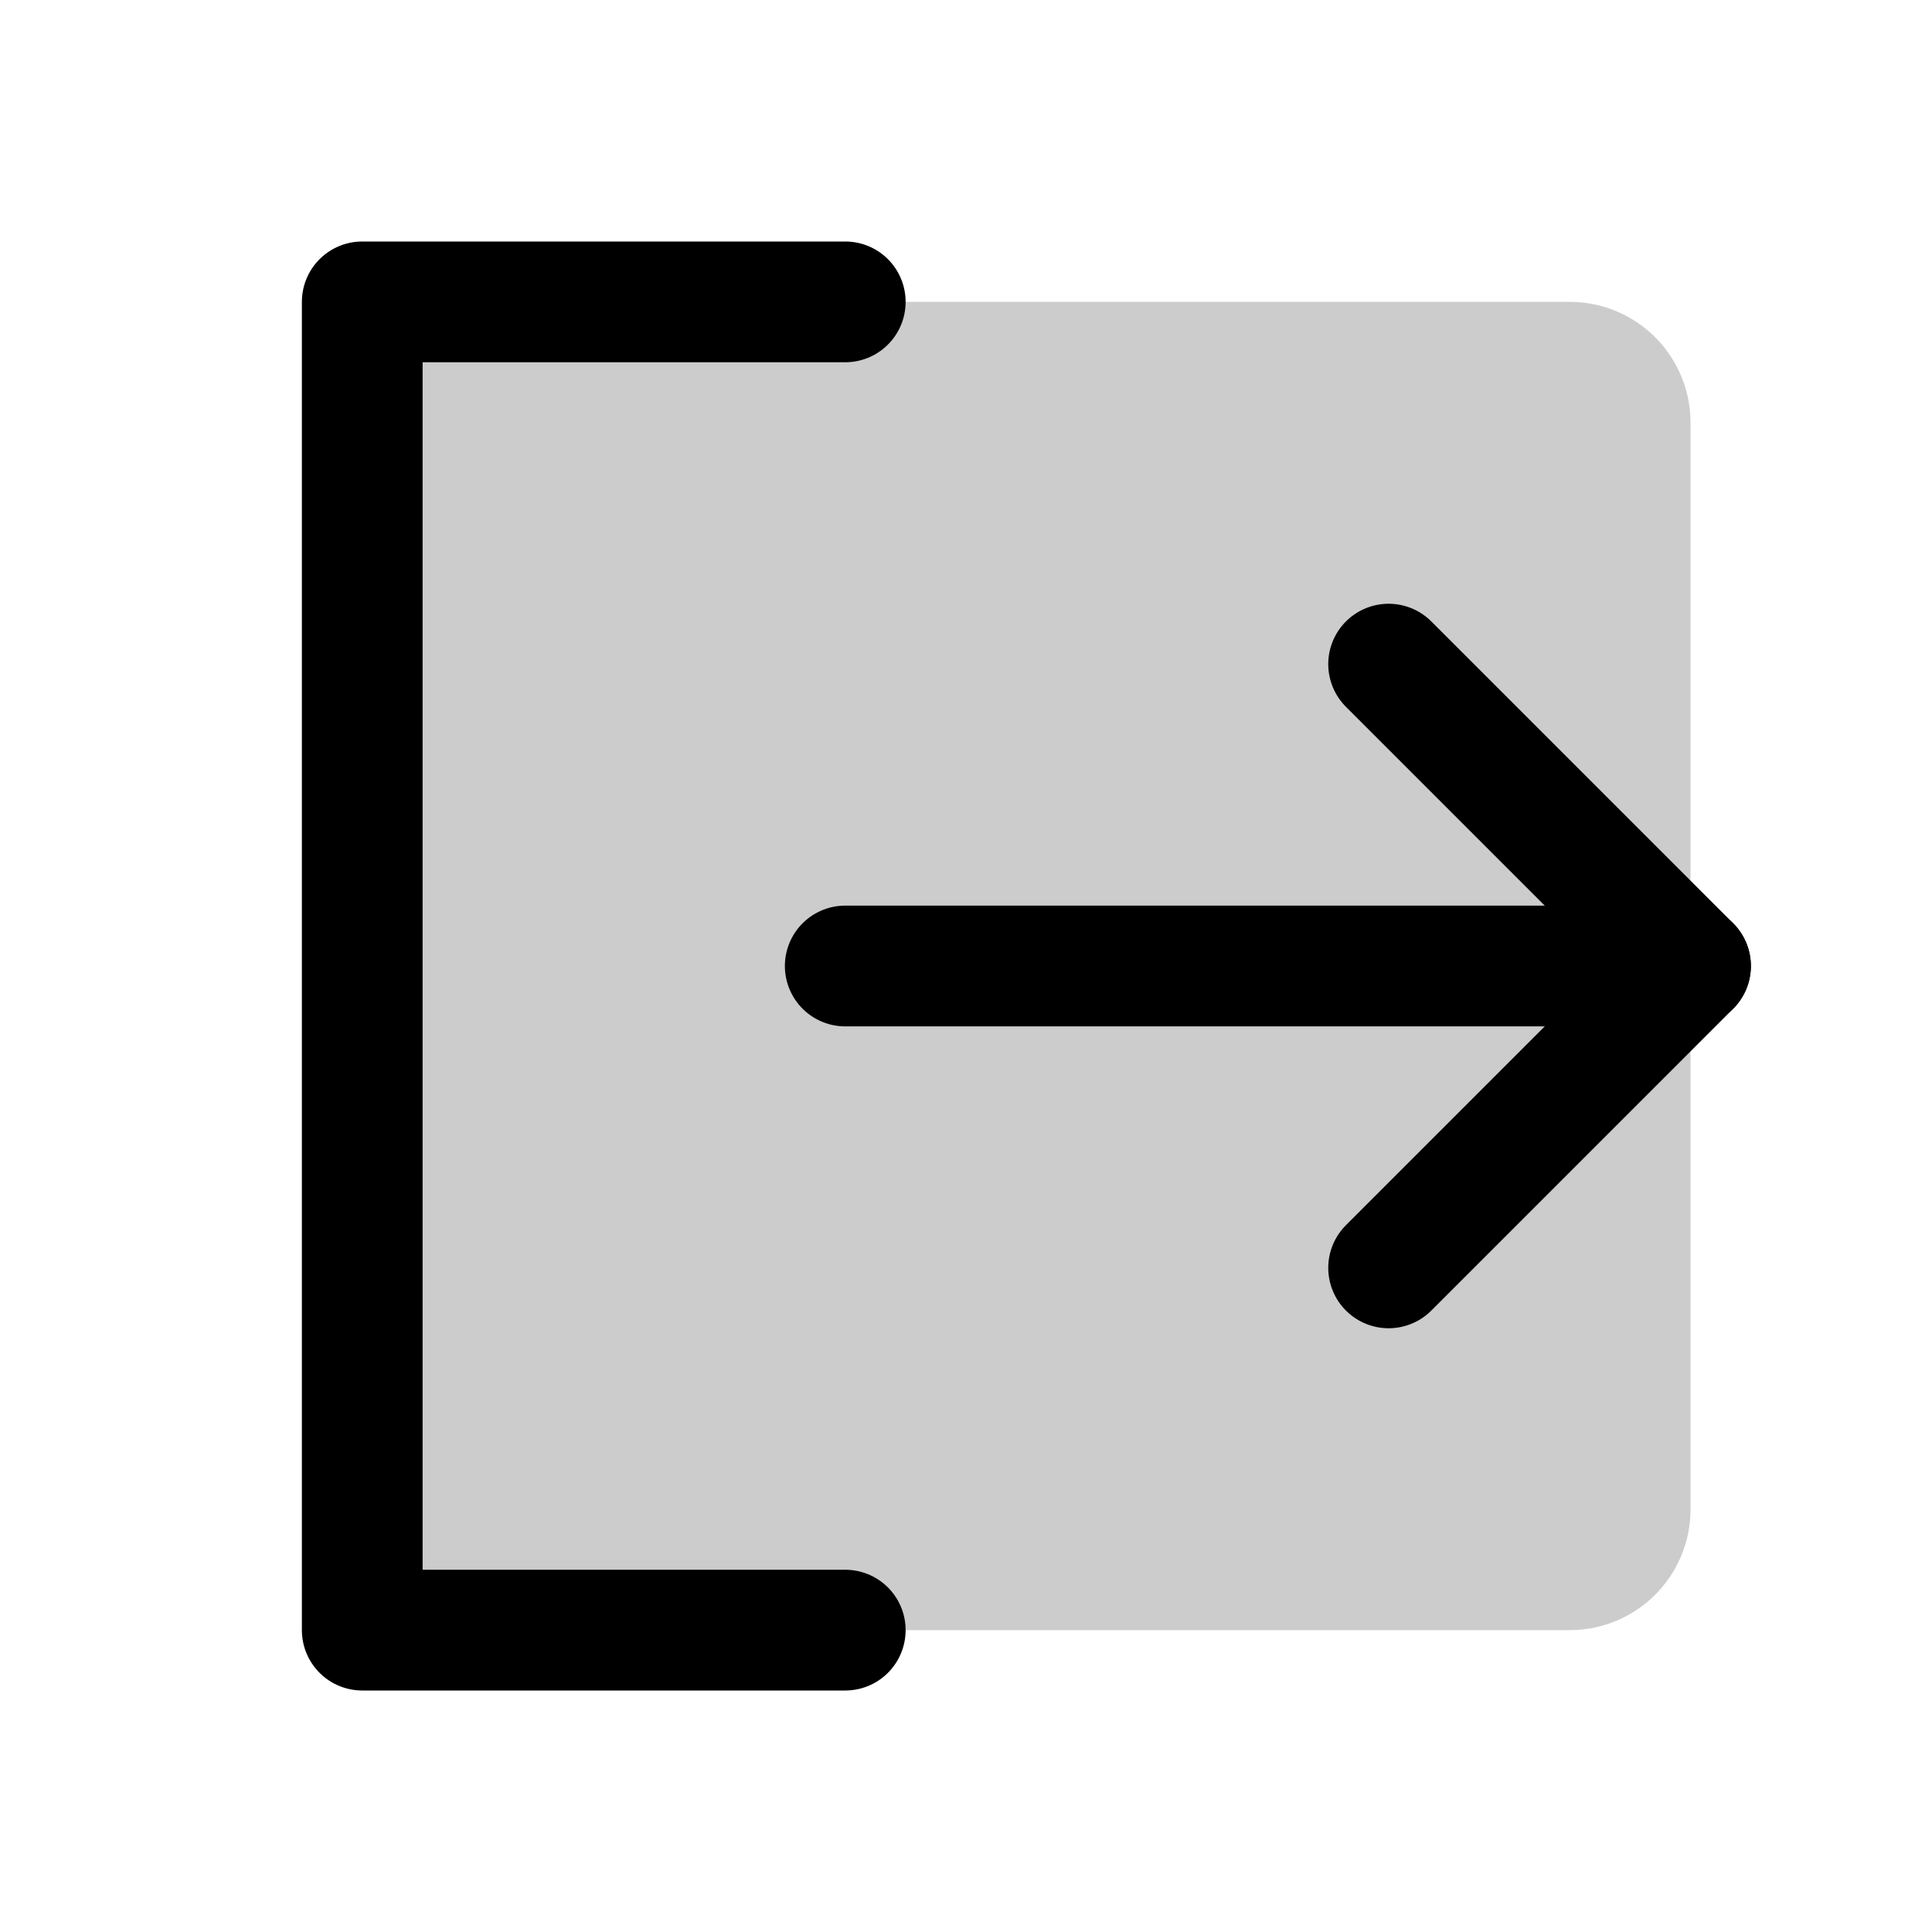<svg xmlns="http://www.w3.org/2000/svg" viewBox="0 0 256 256"><rect width="256" height="256" fill="none"/><path d="M48,40H208a16,16,0,0,1,16,16V200a16,16,0,0,1-16,16H48a0,0,0,0,1,0,0V40A0,0,0,0,1,48,40Z" opacity="0.2"/><polyline points="112 40 48 40 48 216 112 216" fill="none" stroke="currentColor" stroke-linecap="round" stroke-linejoin="round" stroke-width="16"/><line x1="112" y1="128" x2="224" y2="128" fill="none" stroke="currentColor" stroke-linecap="round" stroke-linejoin="round" stroke-width="16"/><polyline points="184 88 224 128 184 168" fill="none" stroke="currentColor" stroke-linecap="round" stroke-linejoin="round" stroke-width="16"/></svg>